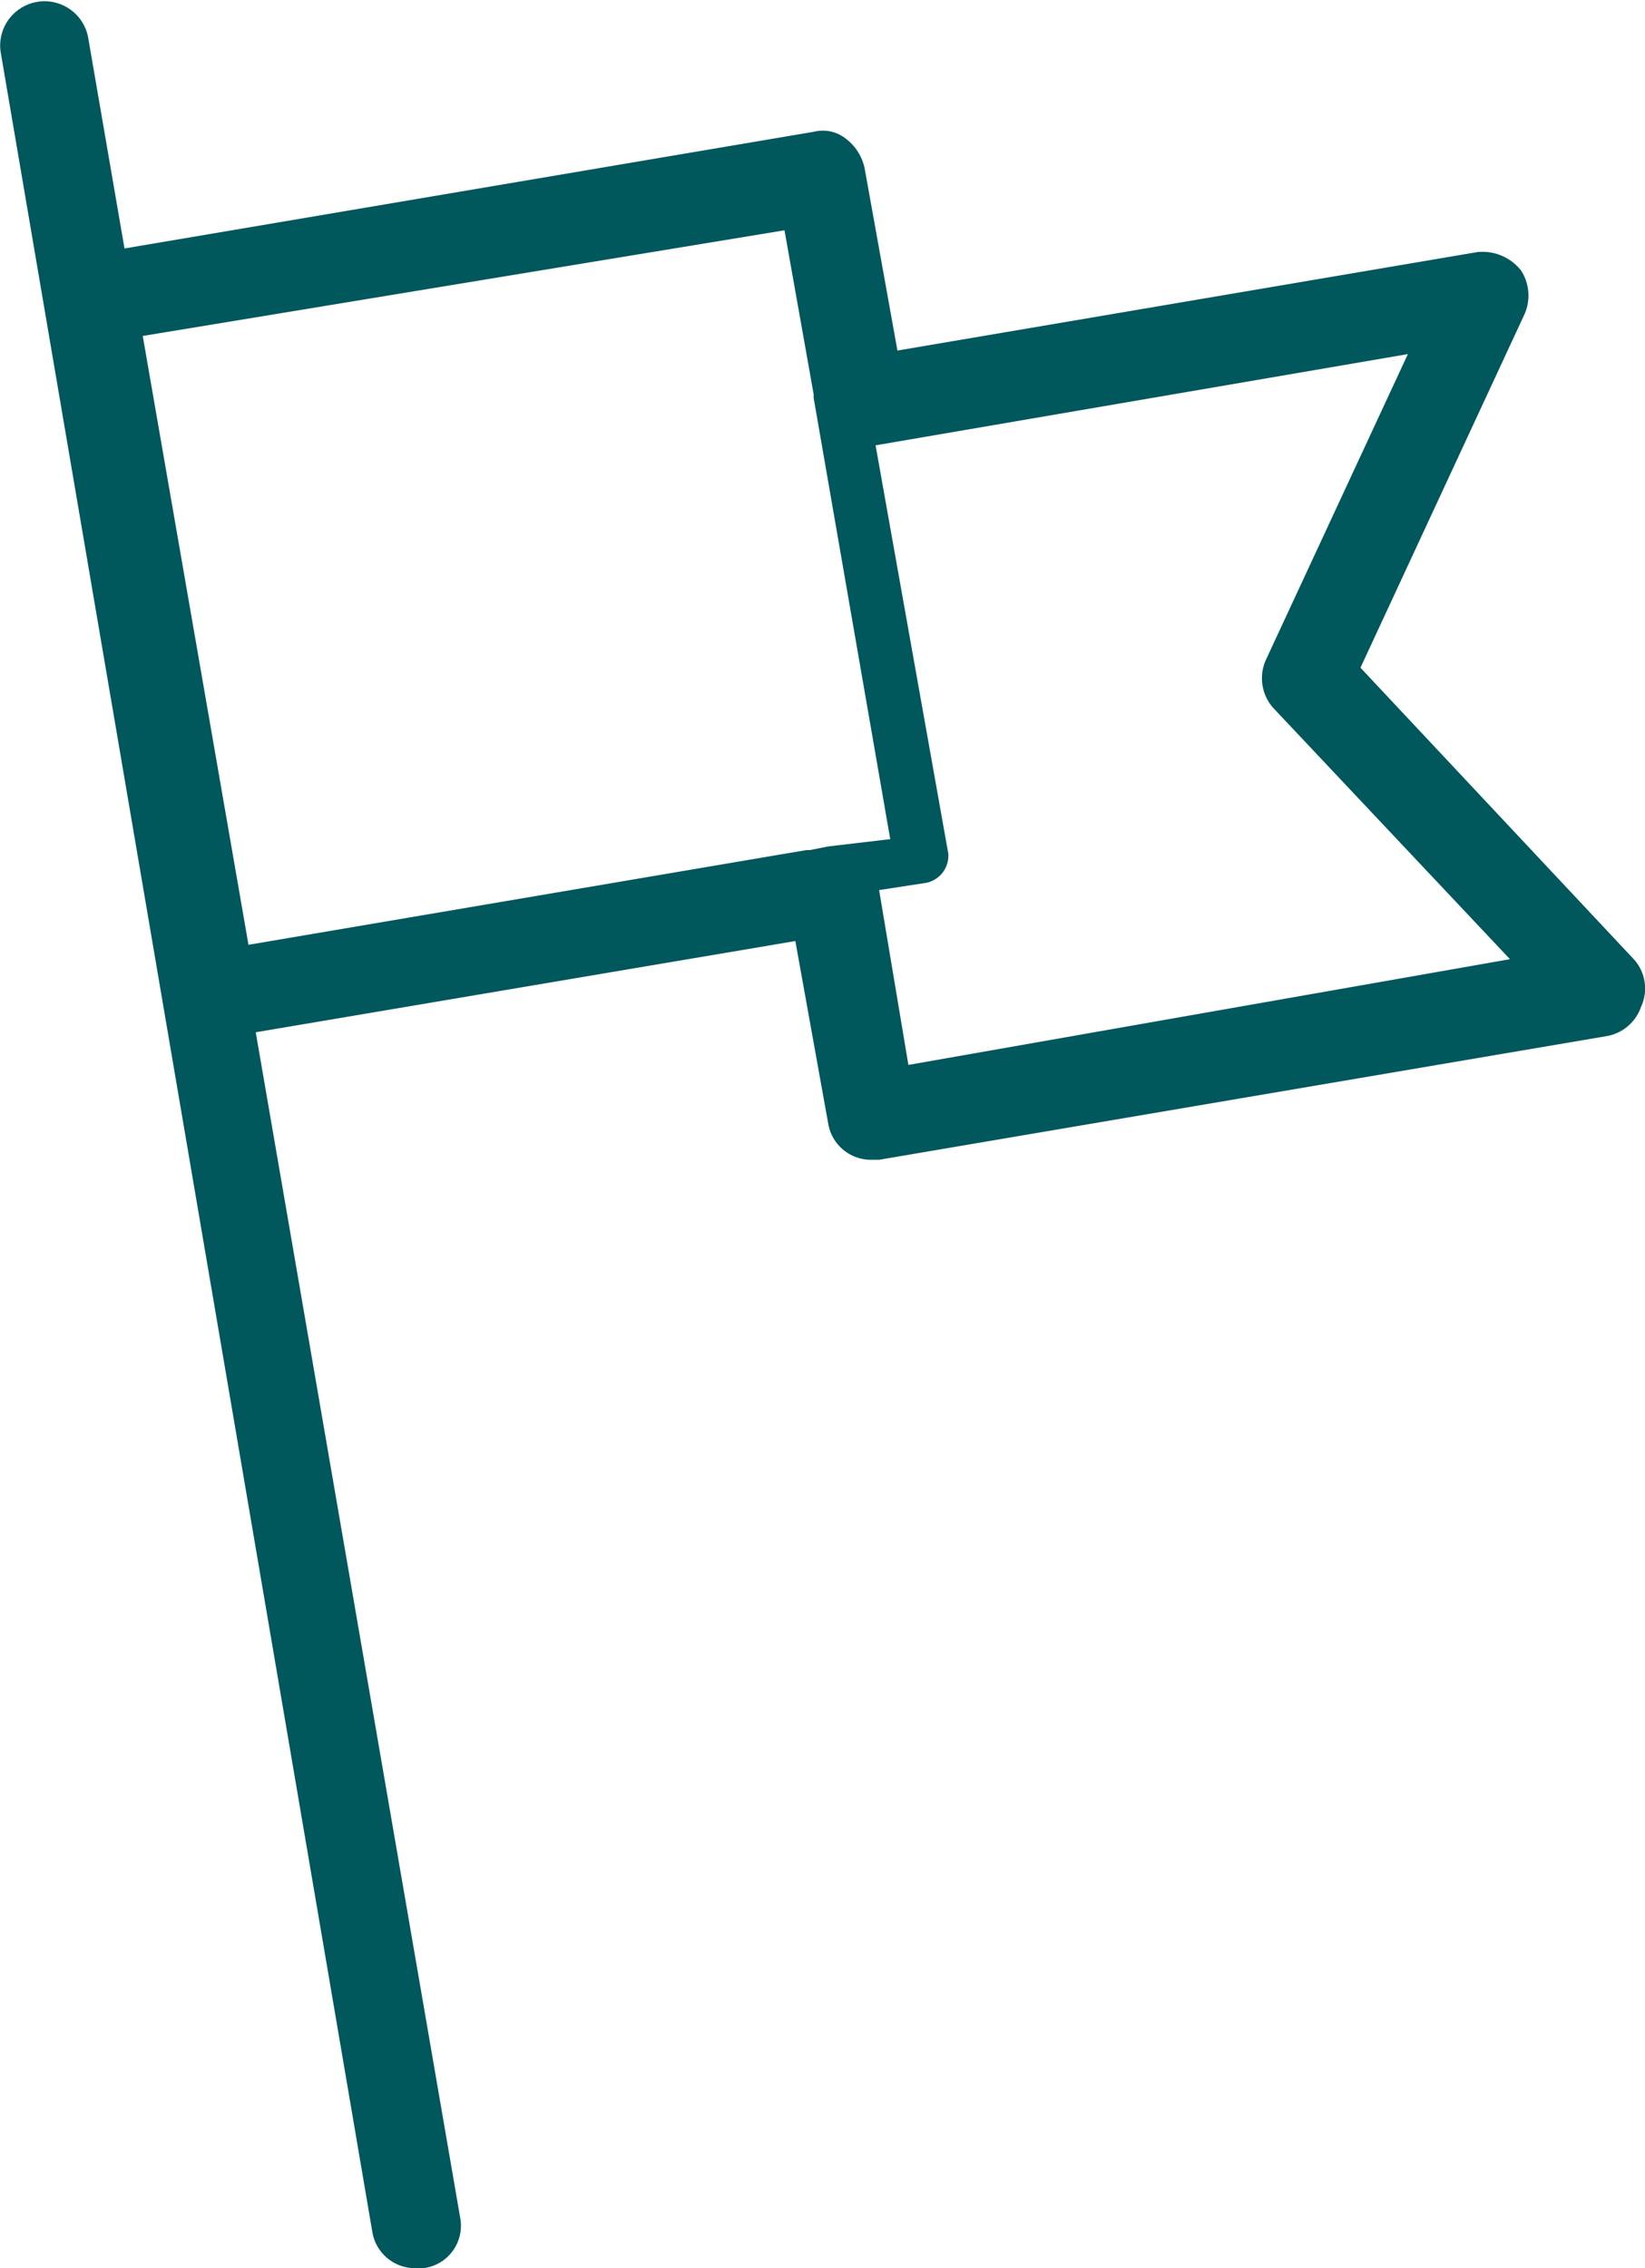 <svg xmlns="http://www.w3.org/2000/svg" width="48.679" height="67.124" viewBox="0 0 48.679 67.124"><g transform="translate(0)"><path d="M75.736,47.176l-8.092-8.631L72.5,28.08a1.362,1.362,0,0,0-.108-1.295,1.452,1.452,0,0,0-1.295-.539L53.942,29.159l-.971-5.394a1.483,1.483,0,0,0-.539-.863,1.1,1.1,0,0,0-.971-.216L31.069,26.138,29.991,19.88a1.313,1.313,0,0,0-2.589.432l11,64.518A1.282,1.282,0,0,0,39.7,85.909h.216A1.267,1.267,0,0,0,41,84.4L34.953,49.334l15.968-2.7.971,5.394a1.282,1.282,0,0,0,1.295,1.079H53.4l21.578-3.668a1.317,1.317,0,0,0,.971-.863A1.287,1.287,0,0,0,75.736,47.176ZM50.6,25.6l.863,4.855v.108l2.266,13.055-1.834.216h0l-.539.108h-.108L34.738,46.745,31.609,28.727ZM54.266,50.3,53.4,45.126l1.4-.216a.82.82,0,0,0,.647-.863L53.295,31.964l15.752-2.7-4.208,9.063a1.324,1.324,0,0,0,.216,1.4l7.013,7.444Z" transform="translate(-27.385 -18.785)" fill="#00575c"/></g></svg>